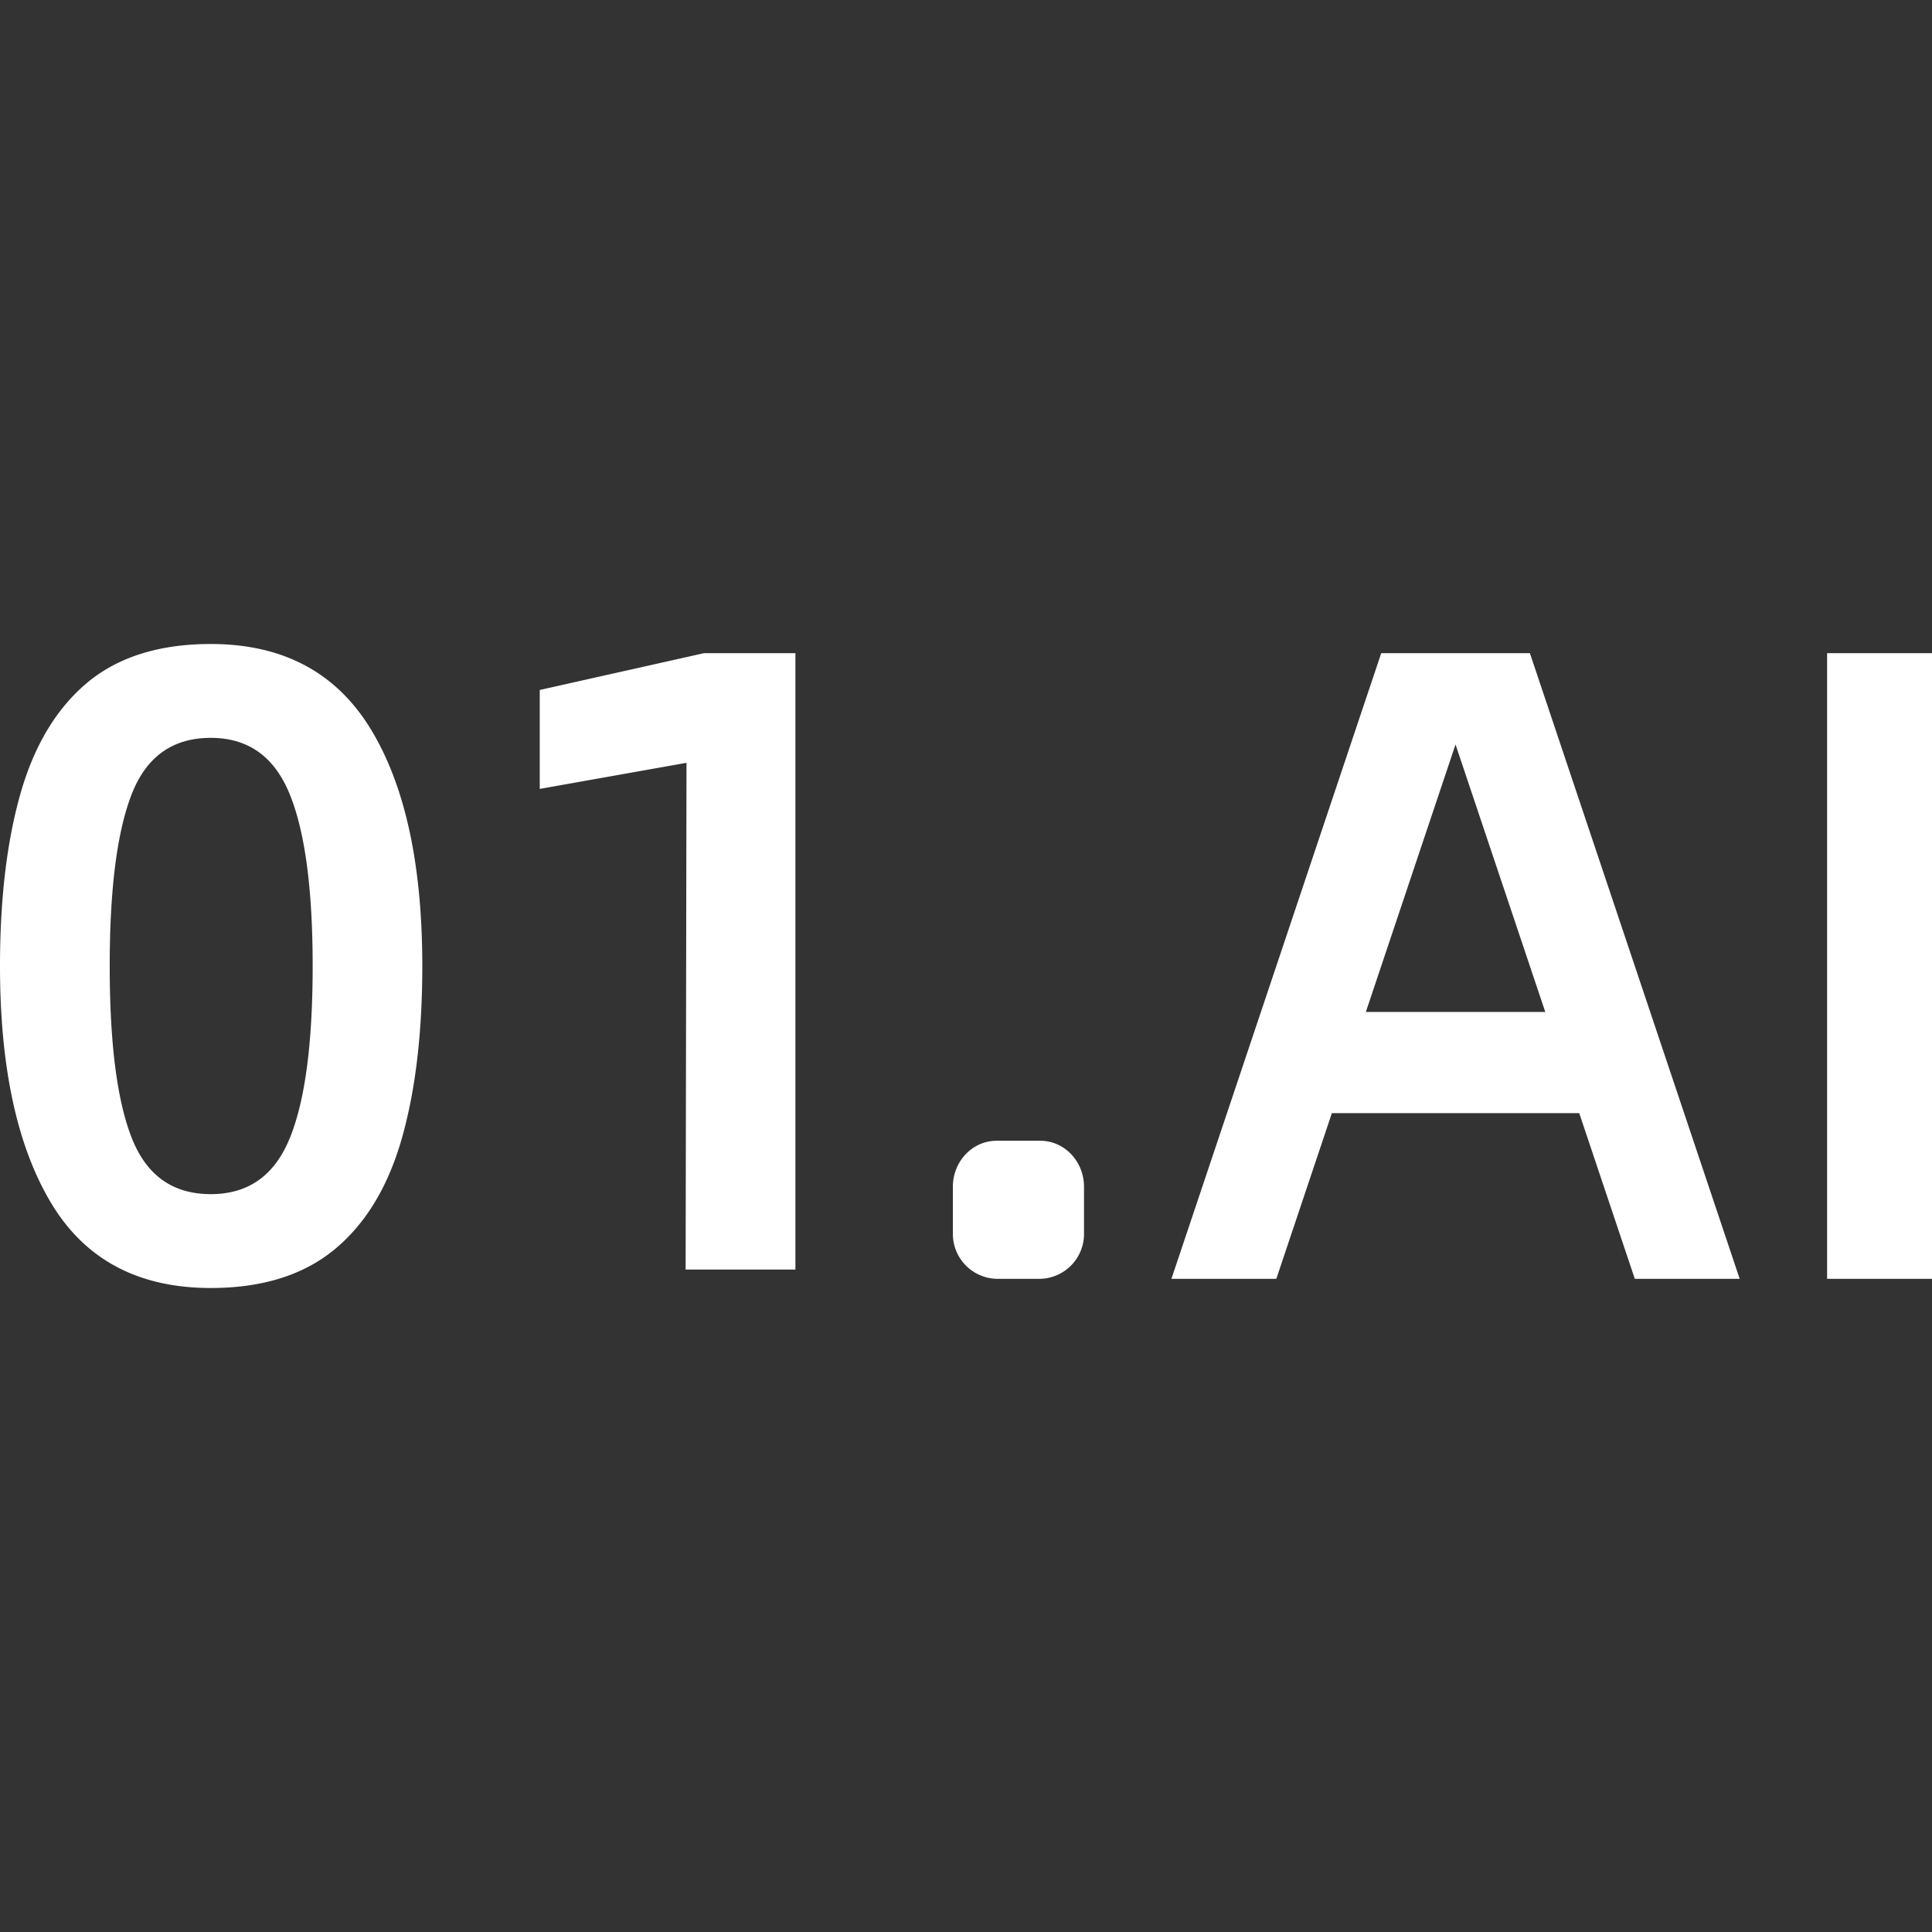 <svg fill="white" fill-rule="evenodd" height="1em" style="flex:none;line-height:1" viewBox="0 0 24 24" width="1em" xmlns="http://www.w3.org/2000/svg"><rect x="0" y="0" width="24" height="24" fill="#333333" stroke="none"/><title>01.AI</title><path d="M5.246 12c0 .837-.086 1.554-.257 2.151-.172.598-.45 1.055-.837 1.373-.386.317-.898.476-1.534.476-.901 0-1.563-.353-1.985-1.059C.211 14.235 0 13.255 0 12c0-.837.086-1.554.257-2.151.172-.598.45-1.055.832-1.373C1.472 8.16 1.981 8 2.618 8c.894 0 1.555.351 1.985 1.053.429.702.643 1.685.643 2.947zm-3.883 0c0 .956.09 1.668.273 2.134.183.467.51.7.982.7.465 0 .792-.23.981-.694.19-.463.285-1.176.285-2.14 0-.956-.095-1.668-.285-2.134-.19-.467-.516-.7-.981-.7-.472 0-.8.233-.982.7-.182.466-.273 1.178-.273 2.134zm8.52 3.771H8.517l.011-6.295-1.823.324V8.571l2.04-.457h1.136v7.657zm2.497-1.6h.543c.3 0 .543.256.543.572v.571a.558.558 0 01-.543.572h-.543a.558.558 0 01-.543-.572v-.571c0-.316.243-.572.543-.572zm10.317-6.057H24v7.772h-1.303V8.114zm-3.692 0l2.606 7.772h-1.303l-.69-2.058h-3.073l-.69 2.058h-1.303l2.606-7.772h1.847zm.191 4.457l-1.115-3.323-1.114 3.323h2.23z"></path></svg>